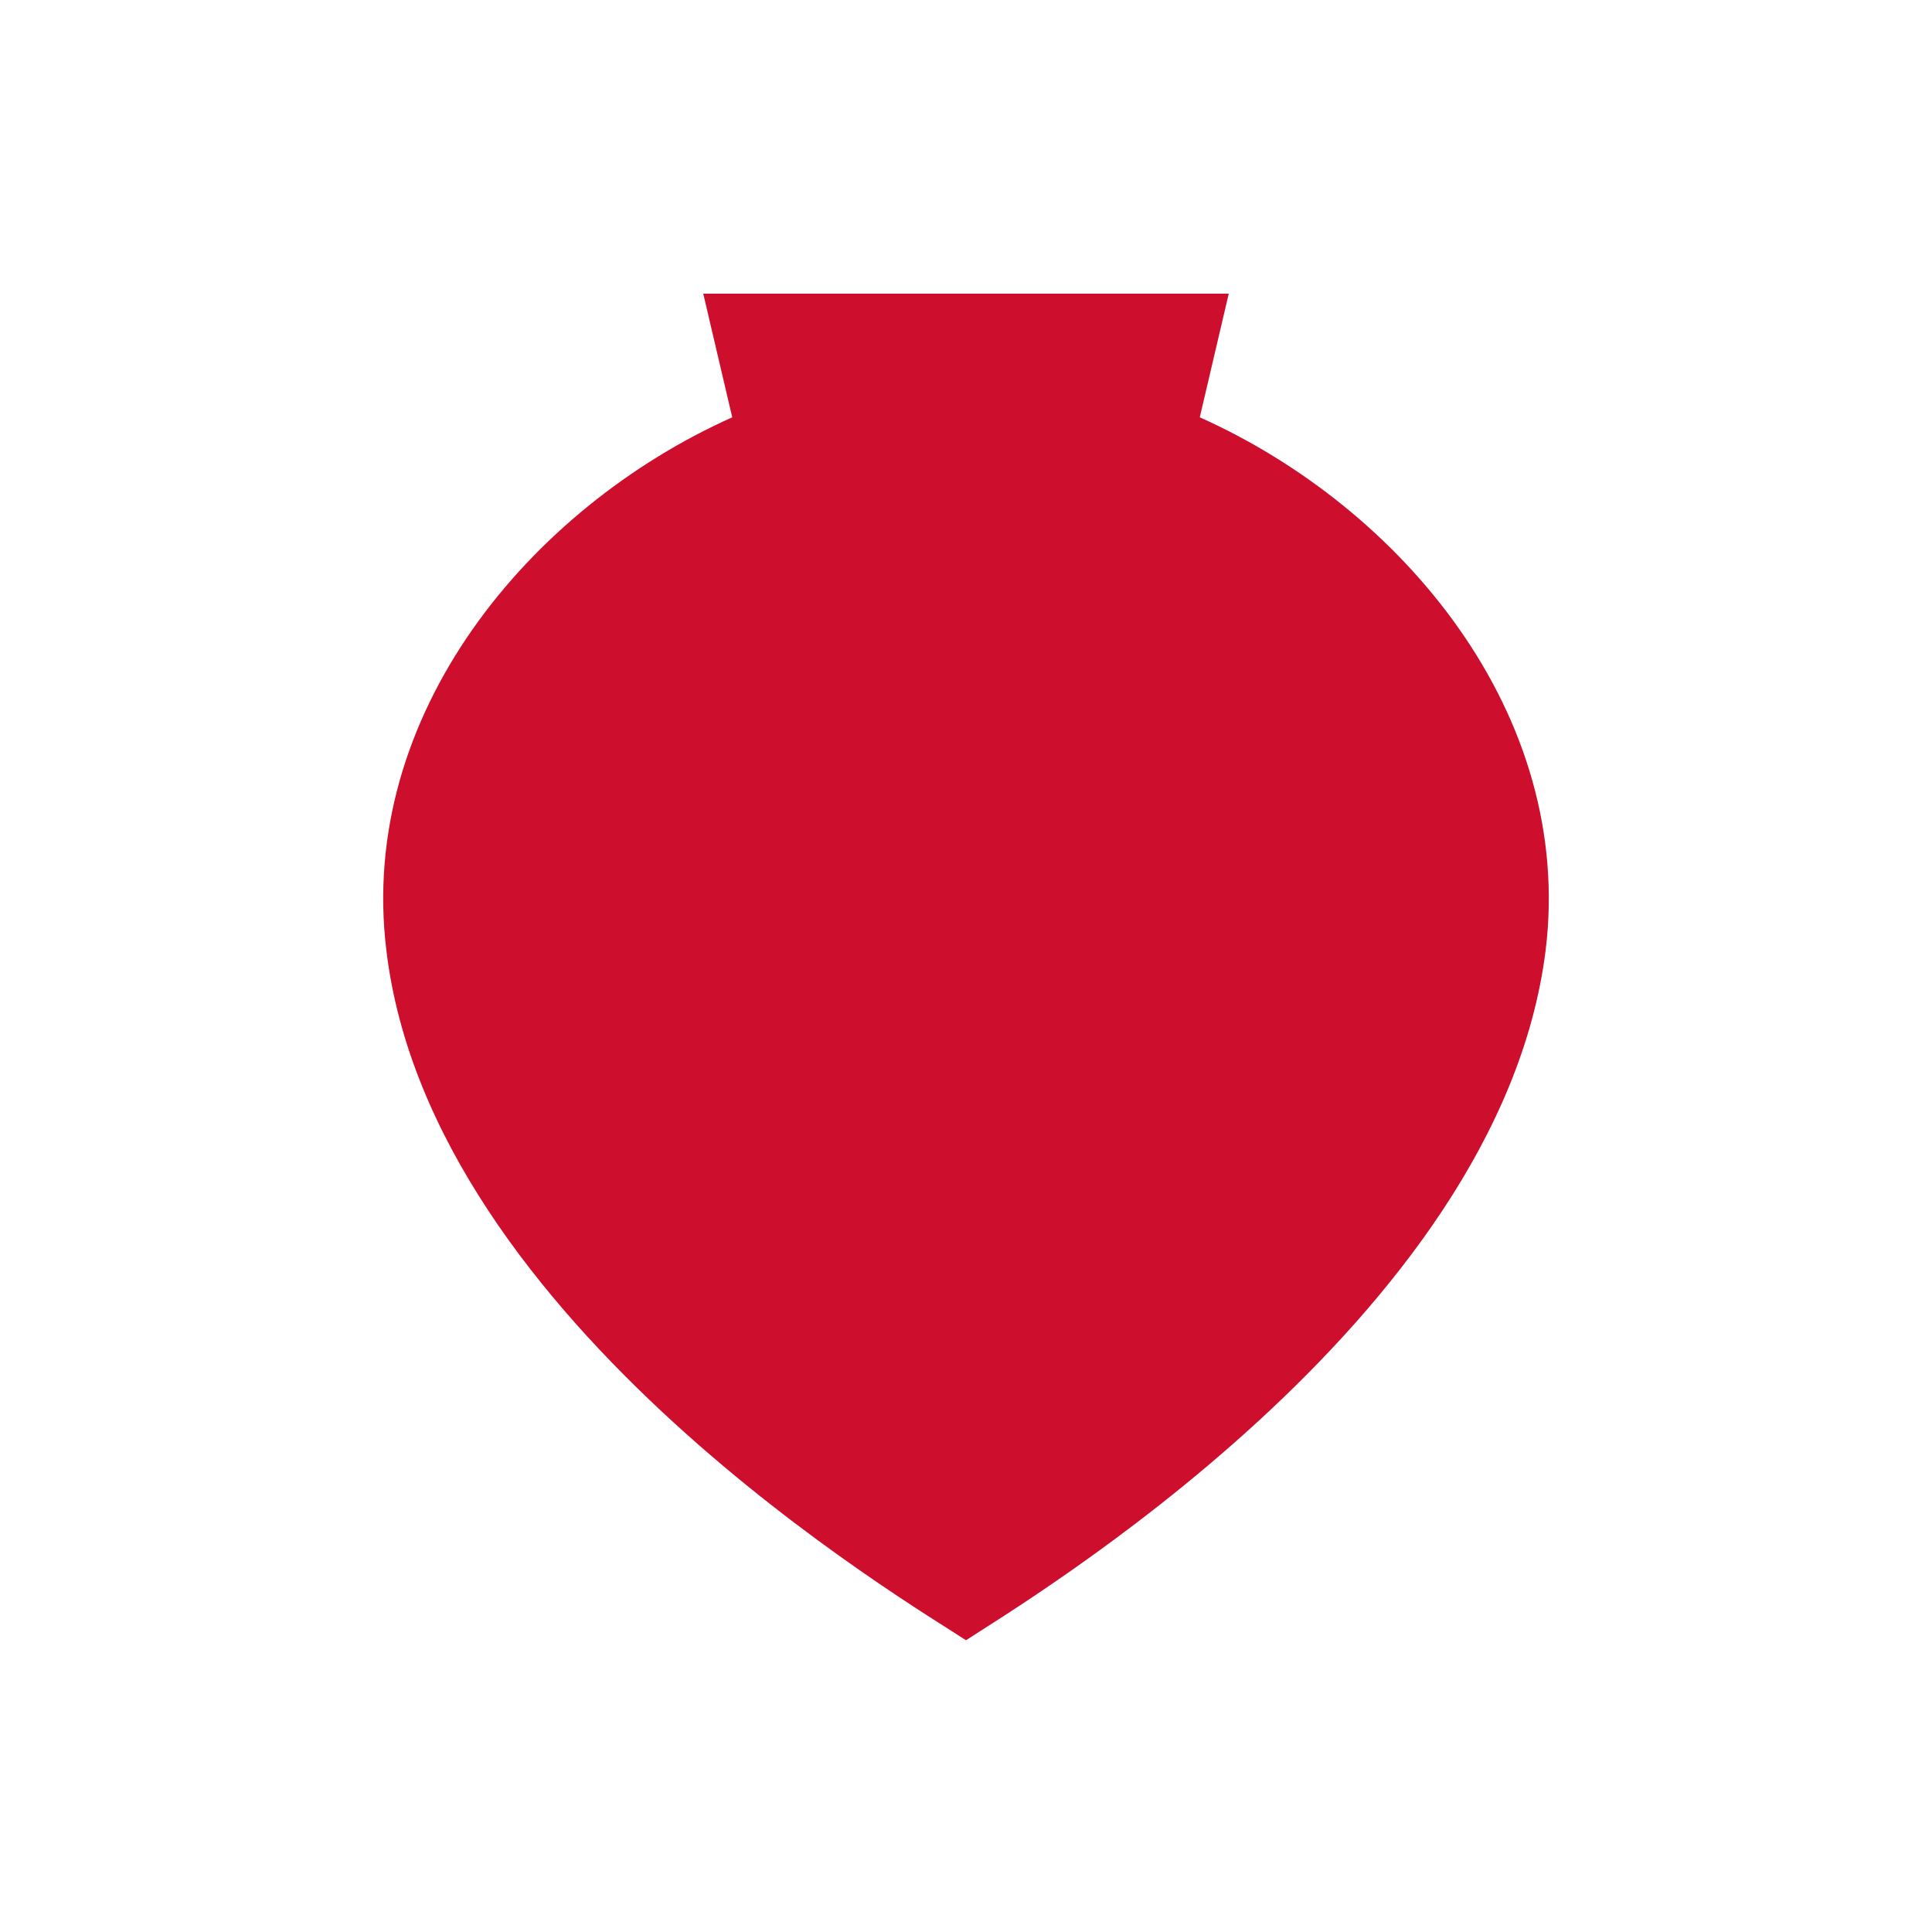 <?xml version="1.0" encoding="UTF-8"?> <!-- Generator: Adobe Illustrator 26.5.0, SVG Export Plug-In . SVG Version: 6.00 Build 0) --> <svg xmlns="http://www.w3.org/2000/svg" xmlns:xlink="http://www.w3.org/1999/xlink" id="Layer_1" x="0px" y="0px" viewBox="0 0 100 100" style="enable-background:new 0 0 100 100;" xml:space="preserve"> <style type="text/css"> .st0{fill:#CE0E2D;} </style> <path class="st0" d="M80,49.2c-2.4,19.2-27.3,33.9-30,35.7c-2.7-1.8-27.7-16.4-30-35.7C18.5,37,27.4,26.3,37.9,21.6l-1.5-6.4h27.2 l-1.5,6.4C72.6,26.3,81.5,37,80,49.2z"></path> </svg> 